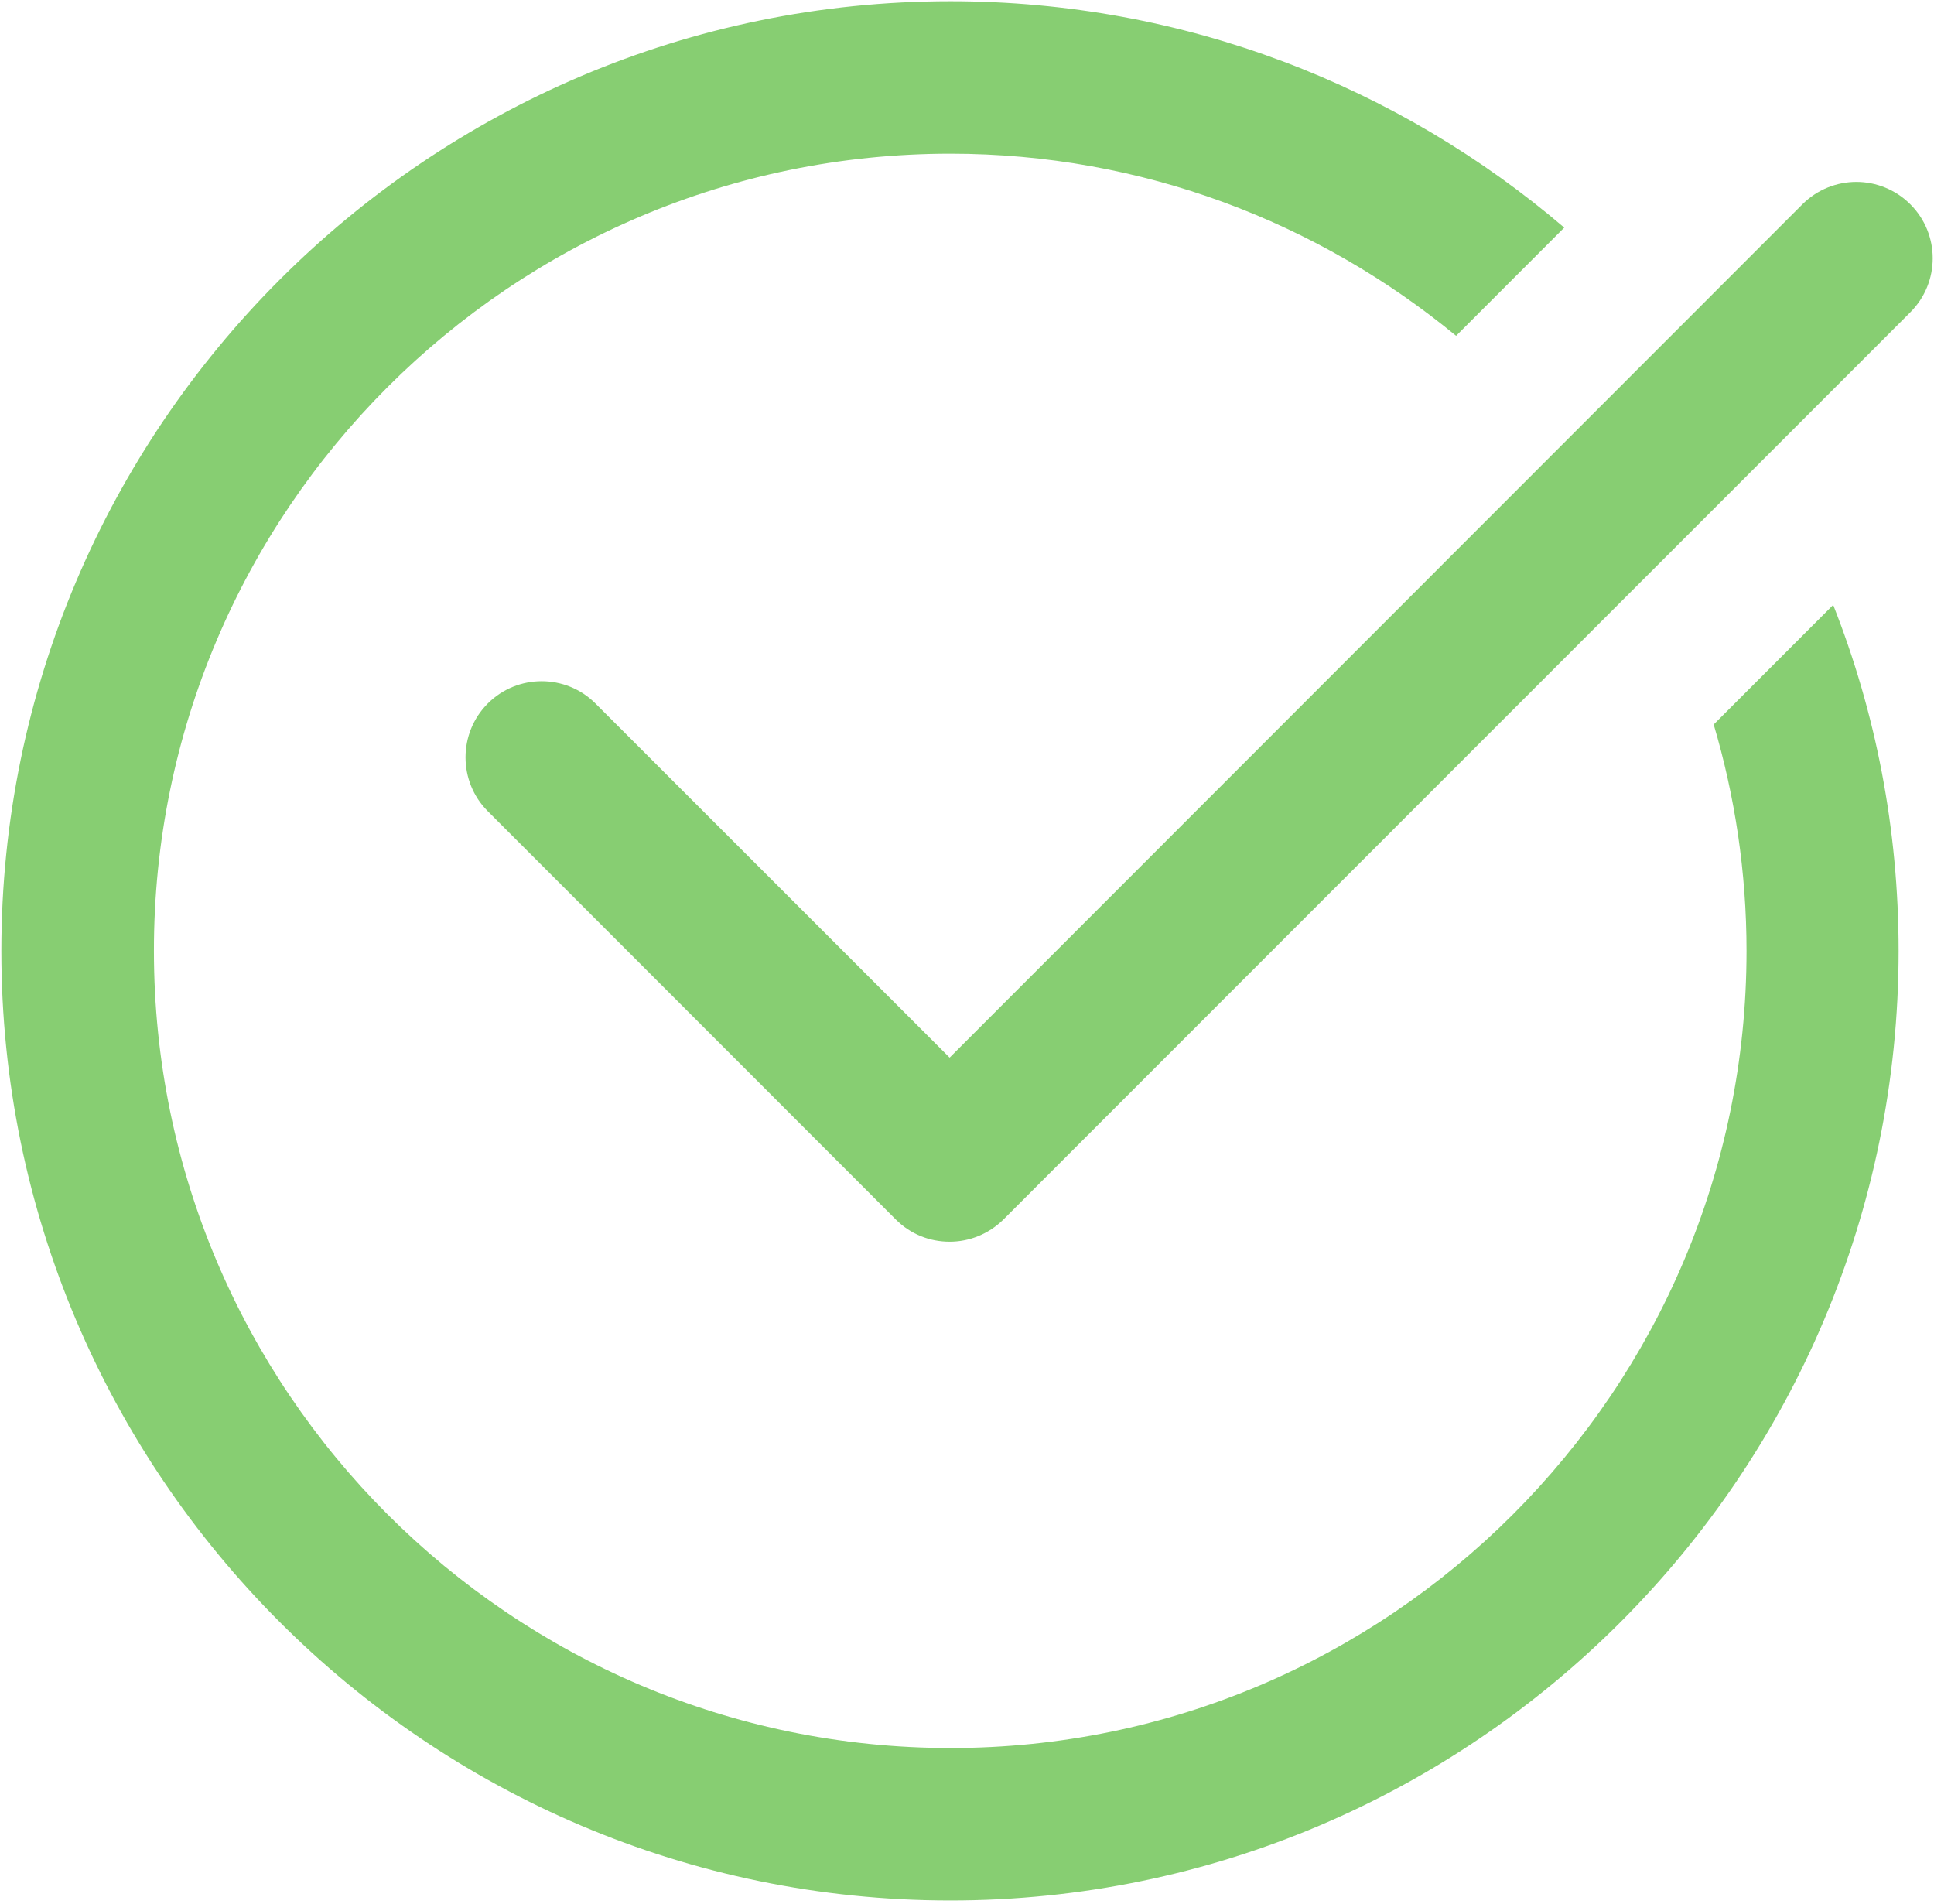 <?xml version="1.0" encoding="UTF-8"?> <svg xmlns="http://www.w3.org/2000/svg" width="572" height="563" viewBox="0 0 572 563" fill="none"><path d="M533.115 60.379L280.859 312.776L176.115 208.045C167.333 199.258 153.053 199.258 144.271 208.045C135.489 216.833 135.489 231.121 144.271 239.908L264.937 360.641C269.364 365.071 275.076 367.214 280.859 367.214C286.643 367.214 292.355 364.999 296.781 360.641L565.031 92.313C573.813 83.525 573.813 69.237 565.031 60.45C556.178 51.592 541.969 51.592 533.115 60.379Z" fill="#87CE72"></path><path d="M281.073 45.448C337.836 45.448 389.887 65.737 430.656 99.314L462.643 67.309C413.734 25.588 350.474 0.369 281.073 0.369C126.35 0.369 0.4 126.39 0.4 281.2C0.4 436.01 126.35 562.031 281.073 562.031C435.797 562.031 561.532 436.01 561.532 281.2C561.532 245.123 554.749 210.689 542.183 178.898L506.84 214.261C513.123 235.478 516.55 257.982 516.55 281.2C516.55 411.221 410.878 516.952 281.145 516.952C151.197 516.952 45.525 411.221 45.525 281.2C45.453 151.179 151.125 45.448 281.073 45.448Z" fill="#87CE72"></path></svg> 
